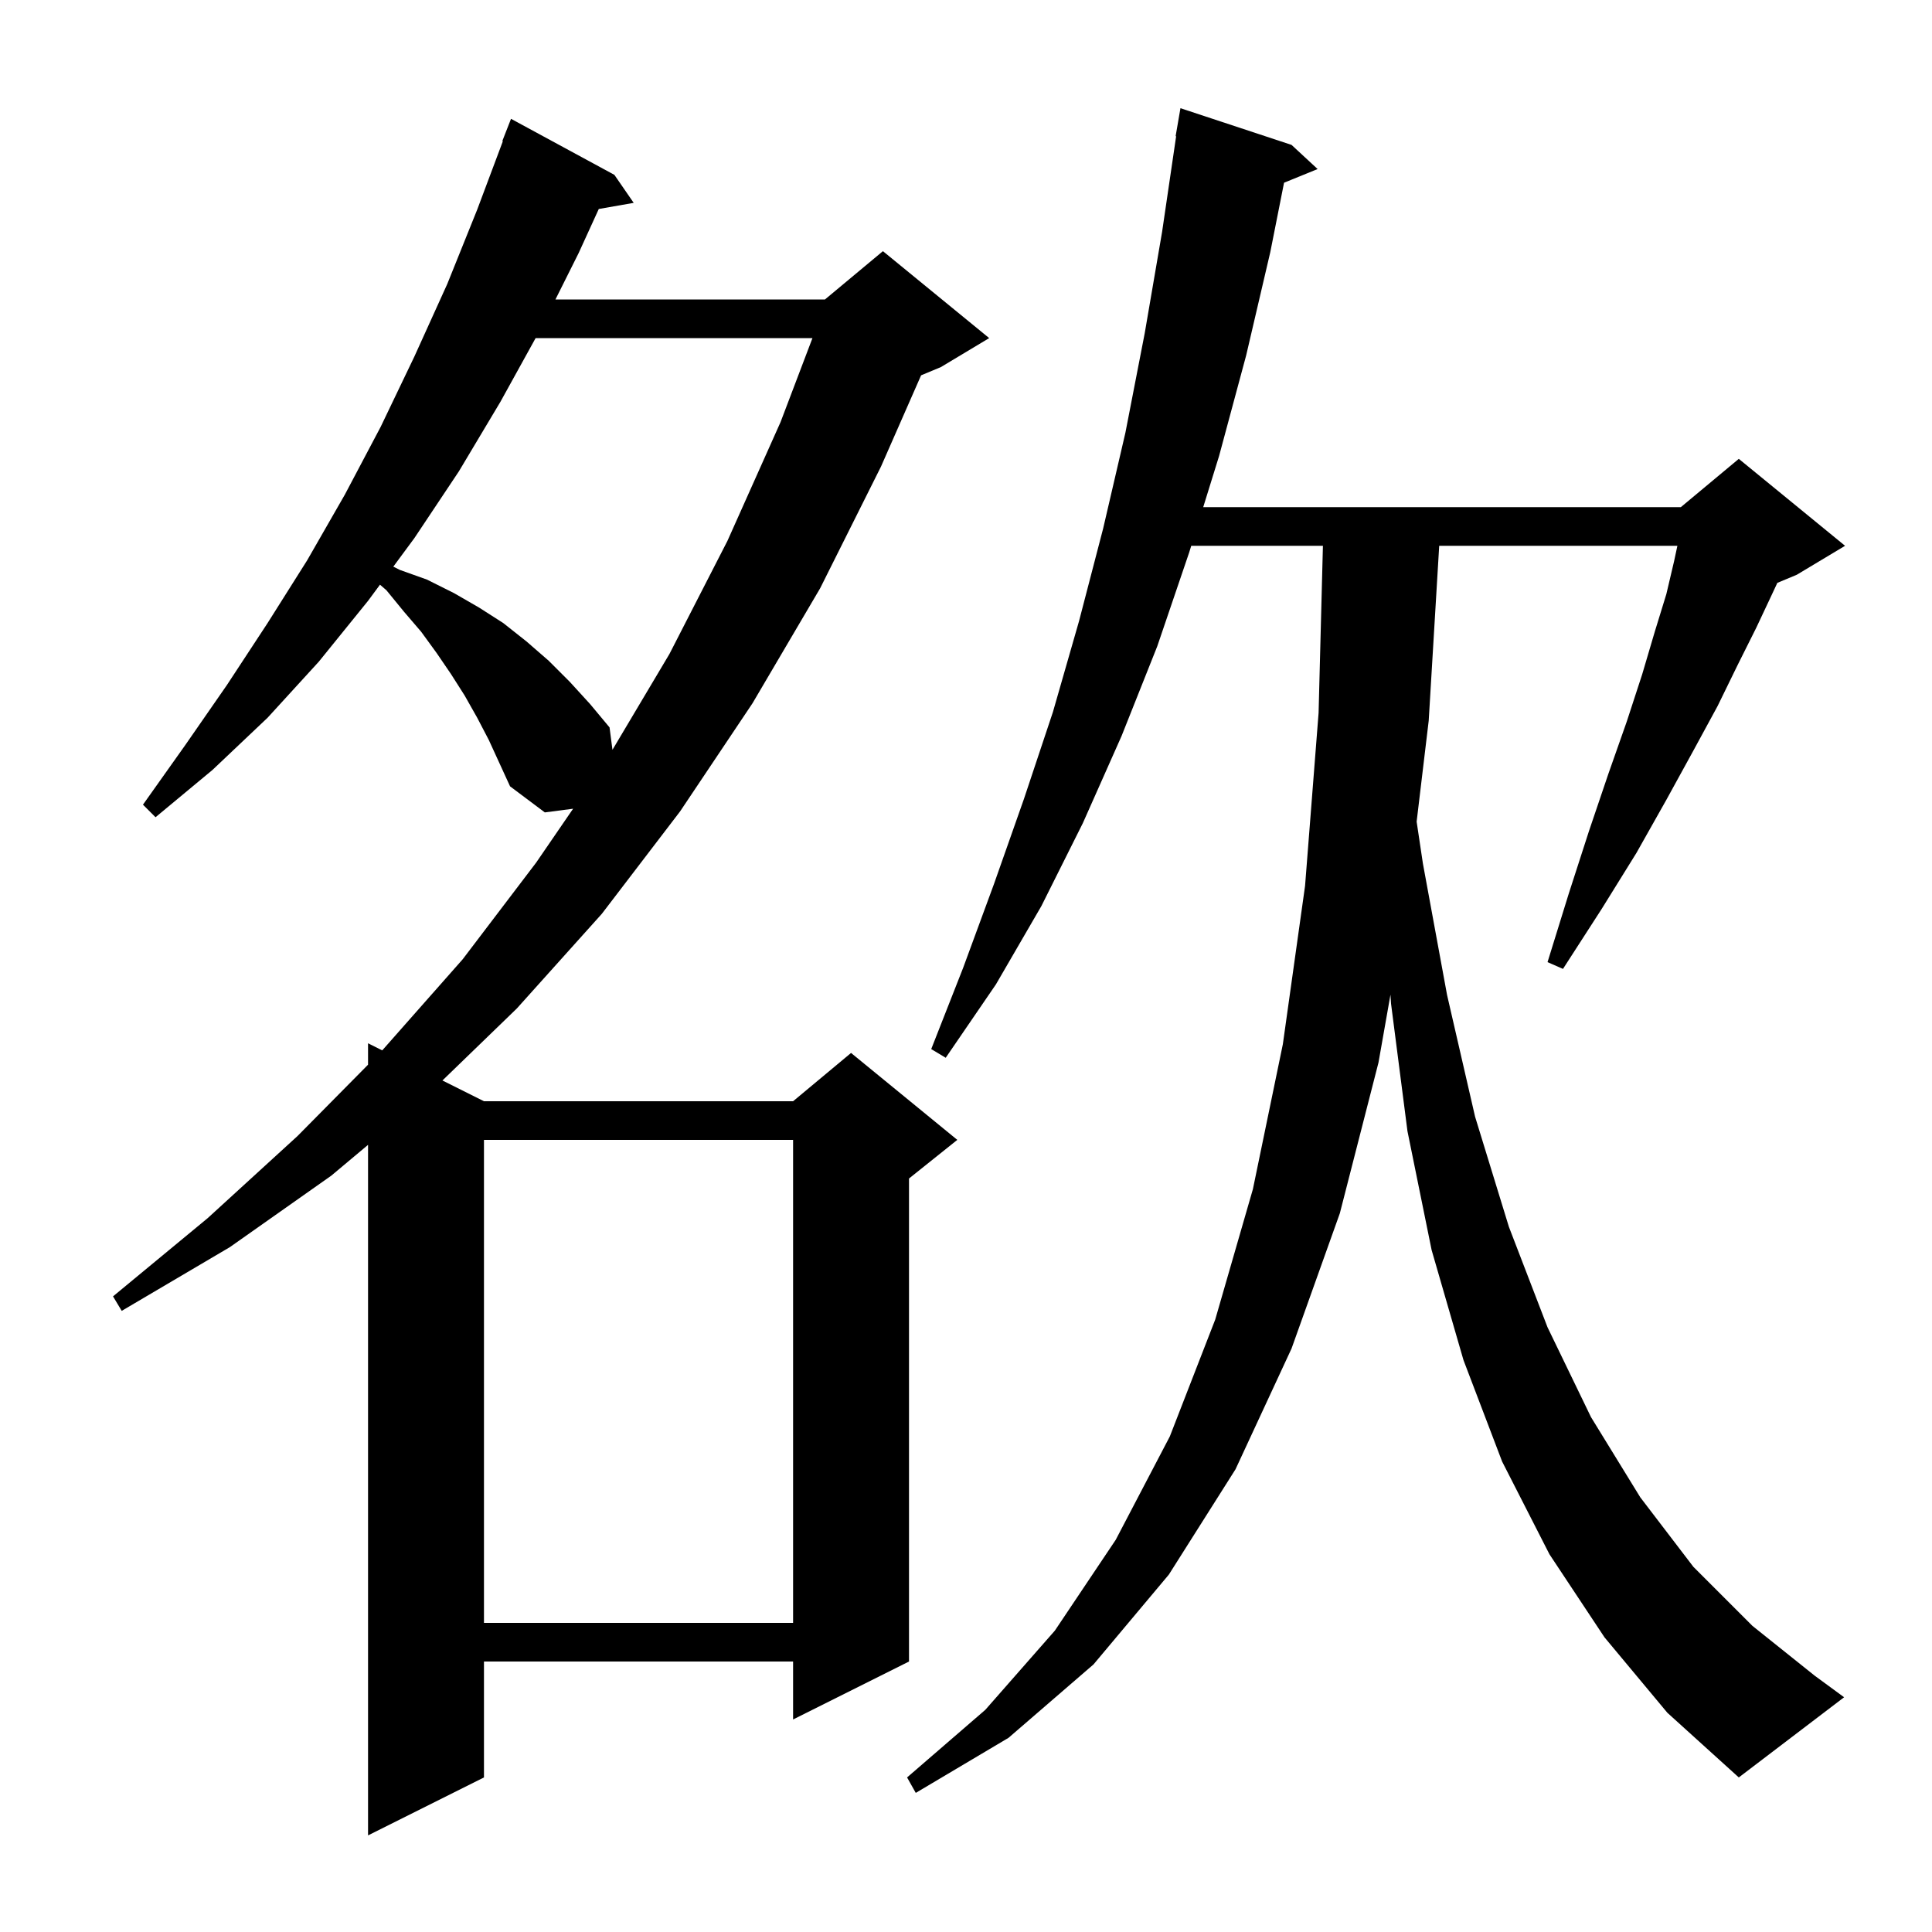 <svg xmlns="http://www.w3.org/2000/svg" xmlns:xlink="http://www.w3.org/1999/xlink" version="1.1" baseProfile="full" viewBox="0 0 200 200" width="200" height="200"><g fill="currentColor"><path d="M 49.4 74.3 L 48.1 72.0 L 46.7 69.8 L 45.2 67.6 L 43.6 65.4 L 41.8 63.3 L 40.0 61.1 L 39.336 60.526 L 38.1 62.2 L 33.0 68.5 L 27.7 74.3 L 22.0 79.7 L 16.1 84.6 L 14.8 83.3 L 19.2 77.1 L 23.5 70.9 L 27.7 64.5 L 31.8 58.0 L 35.7 51.2 L 39.4 44.2 L 42.9 36.9 L 46.3 29.4 L 49.4 21.7 L 52.056 14.617 L 52.0 14.6 L 52.9 12.3 L 63.6 18.1 L 65.6 21.0 L 61.986 21.634 L 59.9 26.2 L 57.5 31.0 L 85.4 31.0 L 91.4 26.0 L 102.4 35.0 L 97.4 38.0 L 95.351 38.854 L 91.2 48.3 L 84.9 60.9 L 77.9 72.8 L 70.4 84.0 L 62.3 94.6 L 53.5 104.4 L 45.801 111.851 L 50.1 114.0 L 82.1 114.0 L 88.1 109.0 L 99.1 118.0 L 94.1 122.0 L 94.1 172.0 L 82.1 178.0 L 82.1 172.0 L 50.1 172.0 L 50.1 184.0 L 38.1 190.0 L 38.1 118.514 L 34.3 121.7 L 23.8 129.1 L 12.6 135.7 L 11.7 134.2 L 21.5 126.1 L 30.8 117.6 L 38.1 110.217 L 38.1 108.0 L 39.567 108.733 L 39.6 108.7 L 47.9 99.3 L 55.5 89.3 L 59.328 83.718 L 56.4 84.1 L 52.8 81.4 L 50.6 76.6 Z M 166.1 169.5 L 160.4 160.9 L 155.5 151.3 L 151.5 140.8 L 148.2 129.4 L 145.7 117.1 L 144.0 103.9 L 143.941 102.968 L 142.7 110.0 L 138.7 125.6 L 133.7 139.6 L 127.9 152.1 L 121.0 163.0 L 113.2 172.3 L 104.4 179.9 L 94.8 185.6 L 93.9 184.0 L 102.0 177.0 L 109.2 168.8 L 115.5 159.4 L 121.1 148.7 L 125.8 136.6 L 129.7 123.1 L 132.8 108.1 L 135.1 91.7 L 136.5 73.8 L 136.948 56.5 L 123.317 56.5 L 123.1 57.2 L 119.8 66.9 L 116.1 76.2 L 112.1 85.2 L 107.8 93.8 L 103.1 101.9 L 97.9 109.5 L 96.4 108.6 L 99.7 100.2 L 102.9 91.5 L 106.0 82.7 L 109.0 73.7 L 111.7 64.3 L 114.2 54.7 L 116.5 44.8 L 118.5 34.5 L 120.3 24.0 L 121.753 14.104 L 121.7 14.1 L 122.2 11.2 L 133.7 15.0 L 136.4 17.5 L 132.924 18.916 L 131.5 26.1 L 129.0 36.8 L 126.2 47.2 L 124.557 52.5 L 174.0 52.5 L 180.0 47.5 L 191.0 56.5 L 186.0 59.5 L 183.989 60.338 L 183.4 61.6 L 181.8 65.0 L 179.9 68.8 L 177.8 73.1 L 175.3 77.7 L 172.5 82.8 L 169.4 88.3 L 165.8 94.1 L 161.8 100.3 L 160.2 99.6 L 162.4 92.5 L 164.5 86.0 L 166.5 80.1 L 168.4 74.7 L 170.0 69.8 L 171.3 65.4 L 172.5 61.5 L 173.3 58.1 L 173.643 56.5 L 148.986 56.5 L 147.9 74.6 L 146.65 85.056 L 147.3 89.4 L 149.8 103.0 L 152.7 115.6 L 156.2 127.0 L 160.2 137.4 L 164.7 146.7 L 169.8 155.0 L 175.3 162.2 L 181.4 168.3 L 187.9 173.5 L 190.9 175.7 L 180.0 184.0 L 172.6 177.3 Z M 50.1 118.0 L 50.1 168.0 L 82.1 168.0 L 82.1 118.0 Z M 55.447 35.0 L 51.8 41.6 L 47.5 48.8 L 42.9 55.7 L 40.716 58.658 L 41.4 59.0 L 44.2 60.0 L 47.0 61.4 L 49.6 62.9 L 52.1 64.5 L 54.5 66.4 L 56.8 68.4 L 59.0 70.6 L 61.1 72.9 L 63.1 75.3 L 63.402 77.619 L 69.3 67.7 L 75.3 56.0 L 80.8 43.7 L 84.105 35.0 Z "/></g></svg>